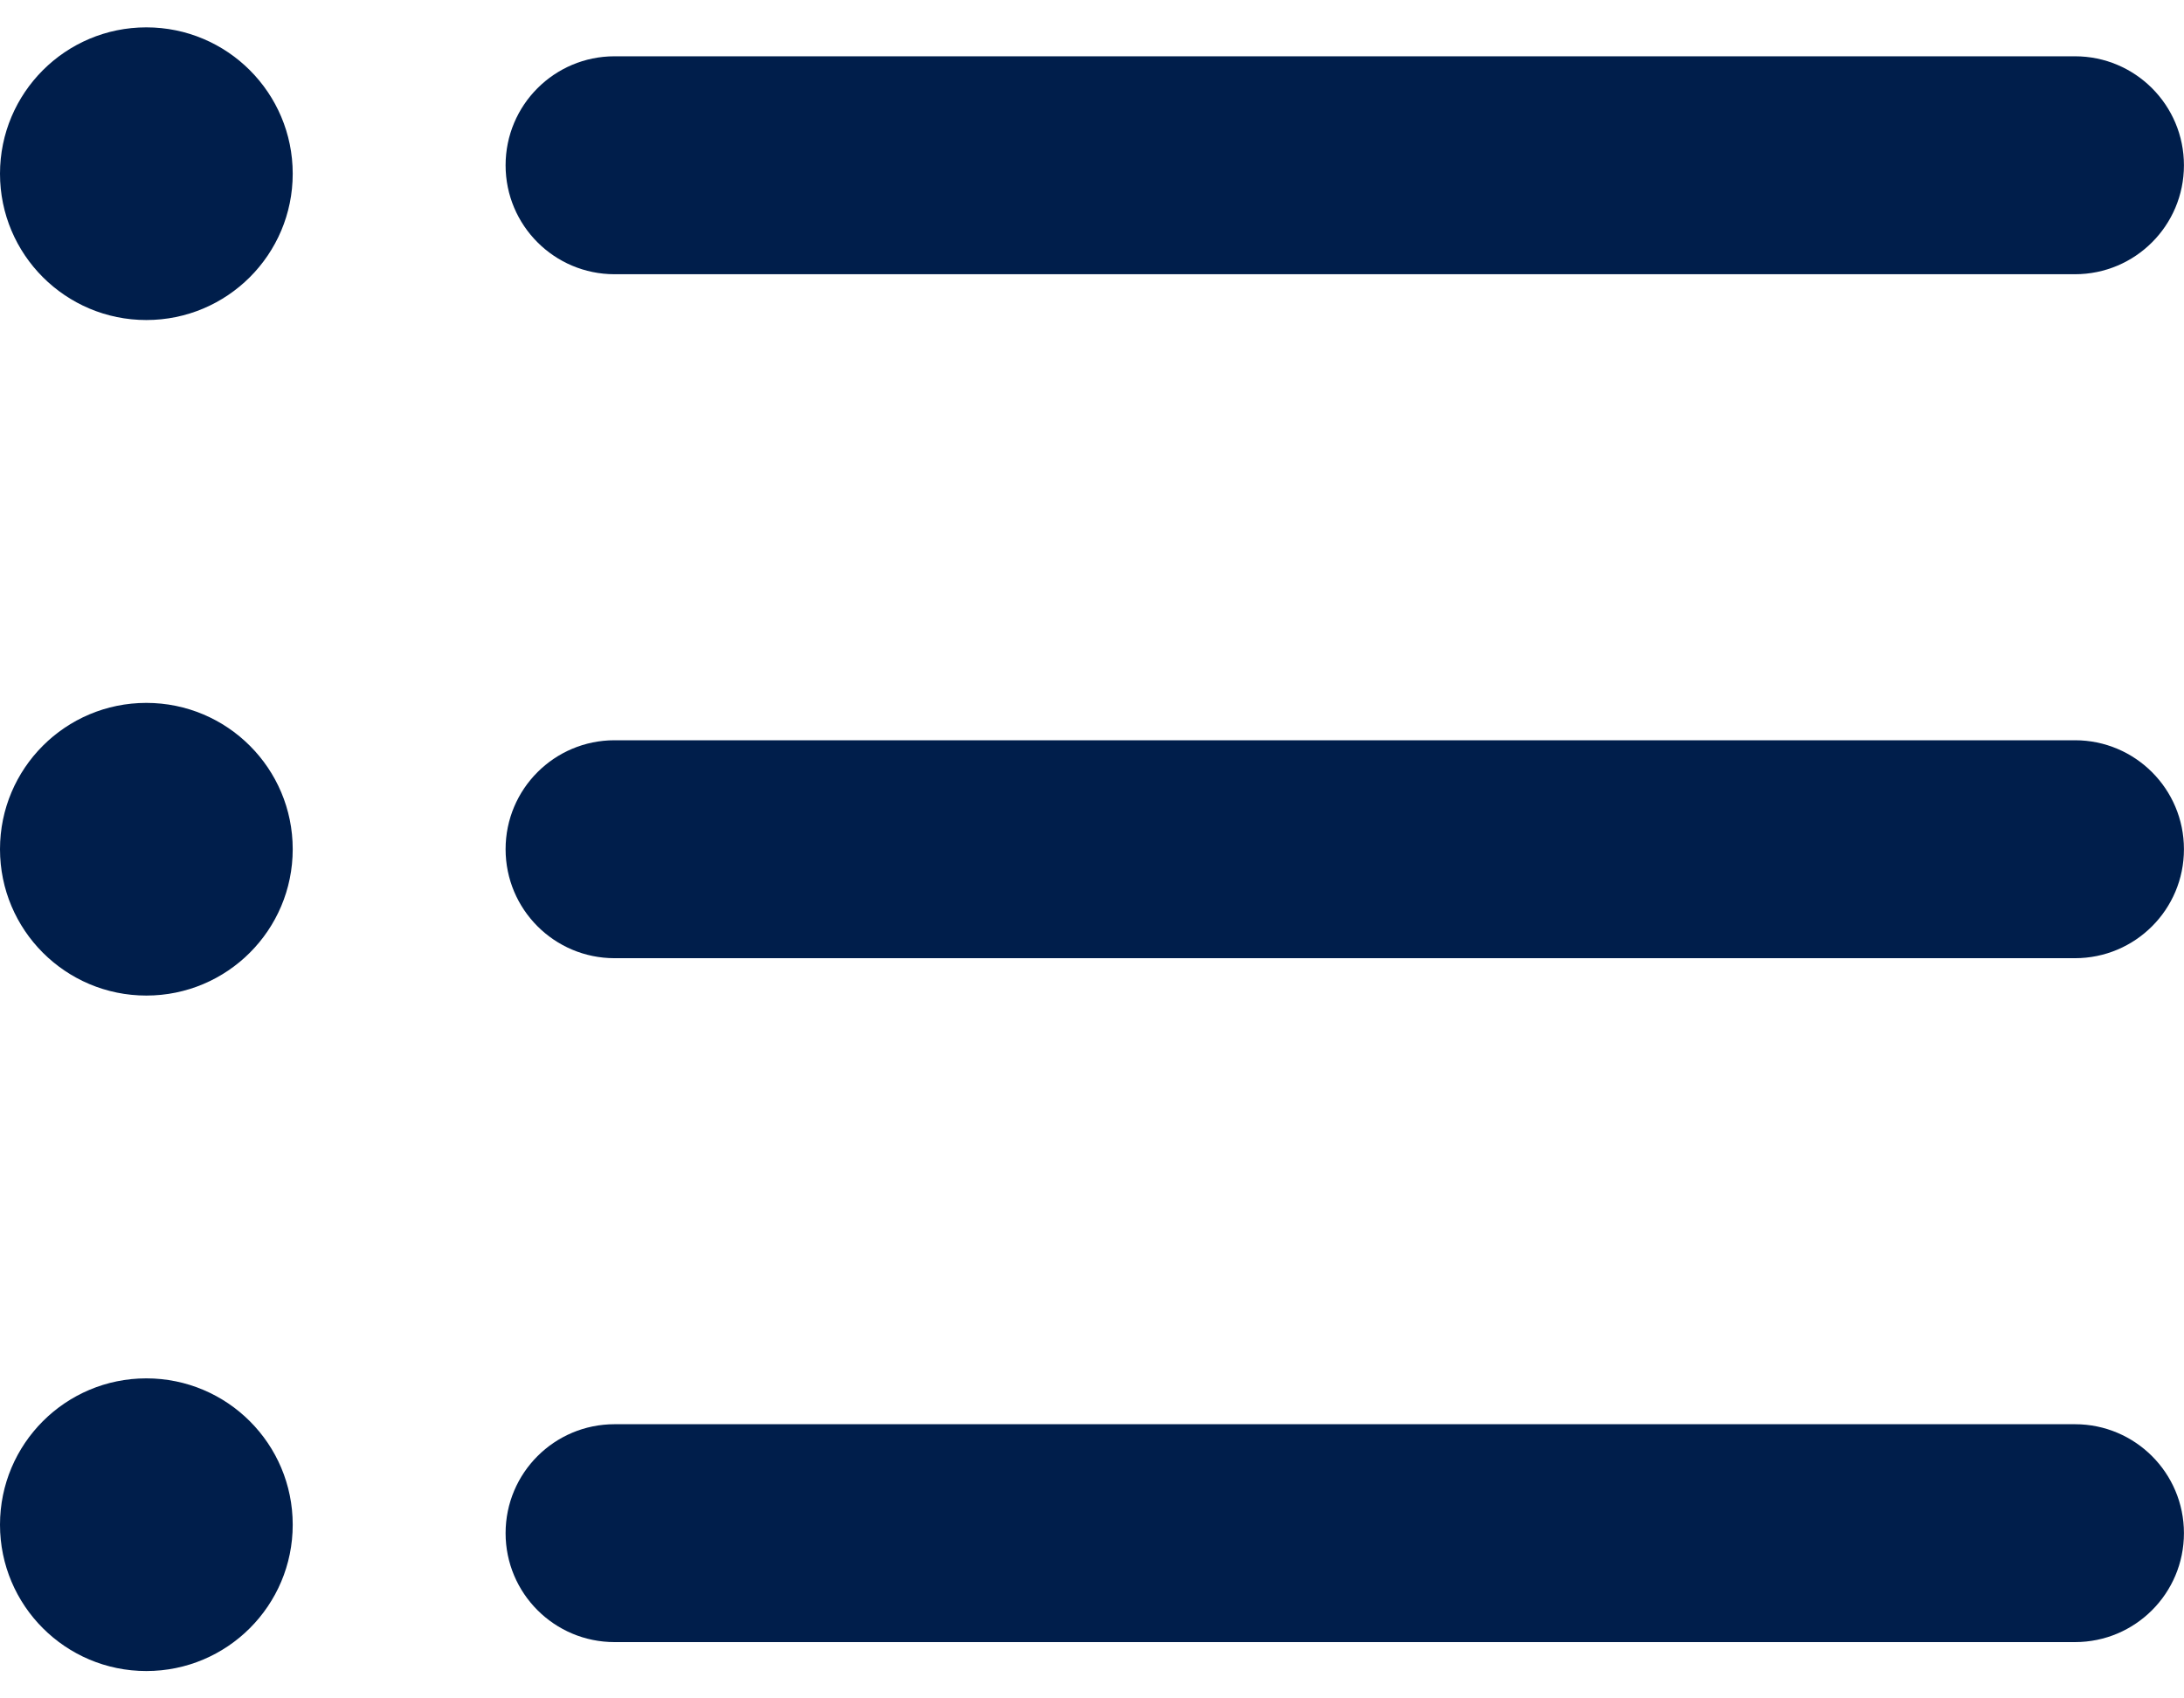 <?xml version="1.0" encoding="UTF-8"?> <svg xmlns="http://www.w3.org/2000/svg" width="36" height="28" viewBox="0 0 36 28" fill="none"><path d="M34.203 27.072H10.13C9.138 27.072 8.334 26.268 8.334 25.276C8.334 24.284 9.138 23.48 10.13 23.48H34.203C35.195 23.48 35.999 24.284 35.999 25.276C35.999 26.268 35.196 27.072 34.203 27.072Z" fill="#001E4B"></path><path d="M34.203 15.797H10.13C9.138 15.797 8.334 14.993 8.334 14C8.334 13.008 9.138 12.204 10.13 12.204H34.203C35.195 12.204 35.999 13.008 35.999 14C36 14.993 35.196 15.797 34.203 15.797Z" fill="#001E4B"></path><path d="M34.203 4.521H10.13C9.138 4.521 8.334 3.717 8.334 2.725C8.334 1.732 9.138 0.928 10.13 0.928H34.203C35.195 0.928 35.999 1.732 35.999 2.725C35.999 3.717 35.196 4.521 34.203 4.521Z" fill="#001E4B"></path><path d="M2.412 5.276C3.745 5.276 4.825 4.196 4.825 2.864C4.825 1.531 3.745 0.451 2.412 0.451C1.08 0.451 0 1.531 0 2.864C0 4.196 1.08 5.276 2.412 5.276Z" fill="#001E4B"></path><path d="M2.412 16.413C3.745 16.413 4.825 15.333 4.825 14C4.825 12.668 3.745 11.588 2.412 11.588C1.08 11.588 0 12.668 0 14C0 15.333 1.08 16.413 2.412 16.413Z" fill="#001E4B"></path><path d="M2.412 27.549C3.745 27.549 4.825 26.469 4.825 25.137C4.825 23.804 3.745 22.724 2.412 22.724C1.08 22.724 0 23.804 0 25.137C0 26.469 1.08 27.549 2.412 27.549Z" fill="#001E4B"></path></svg> 